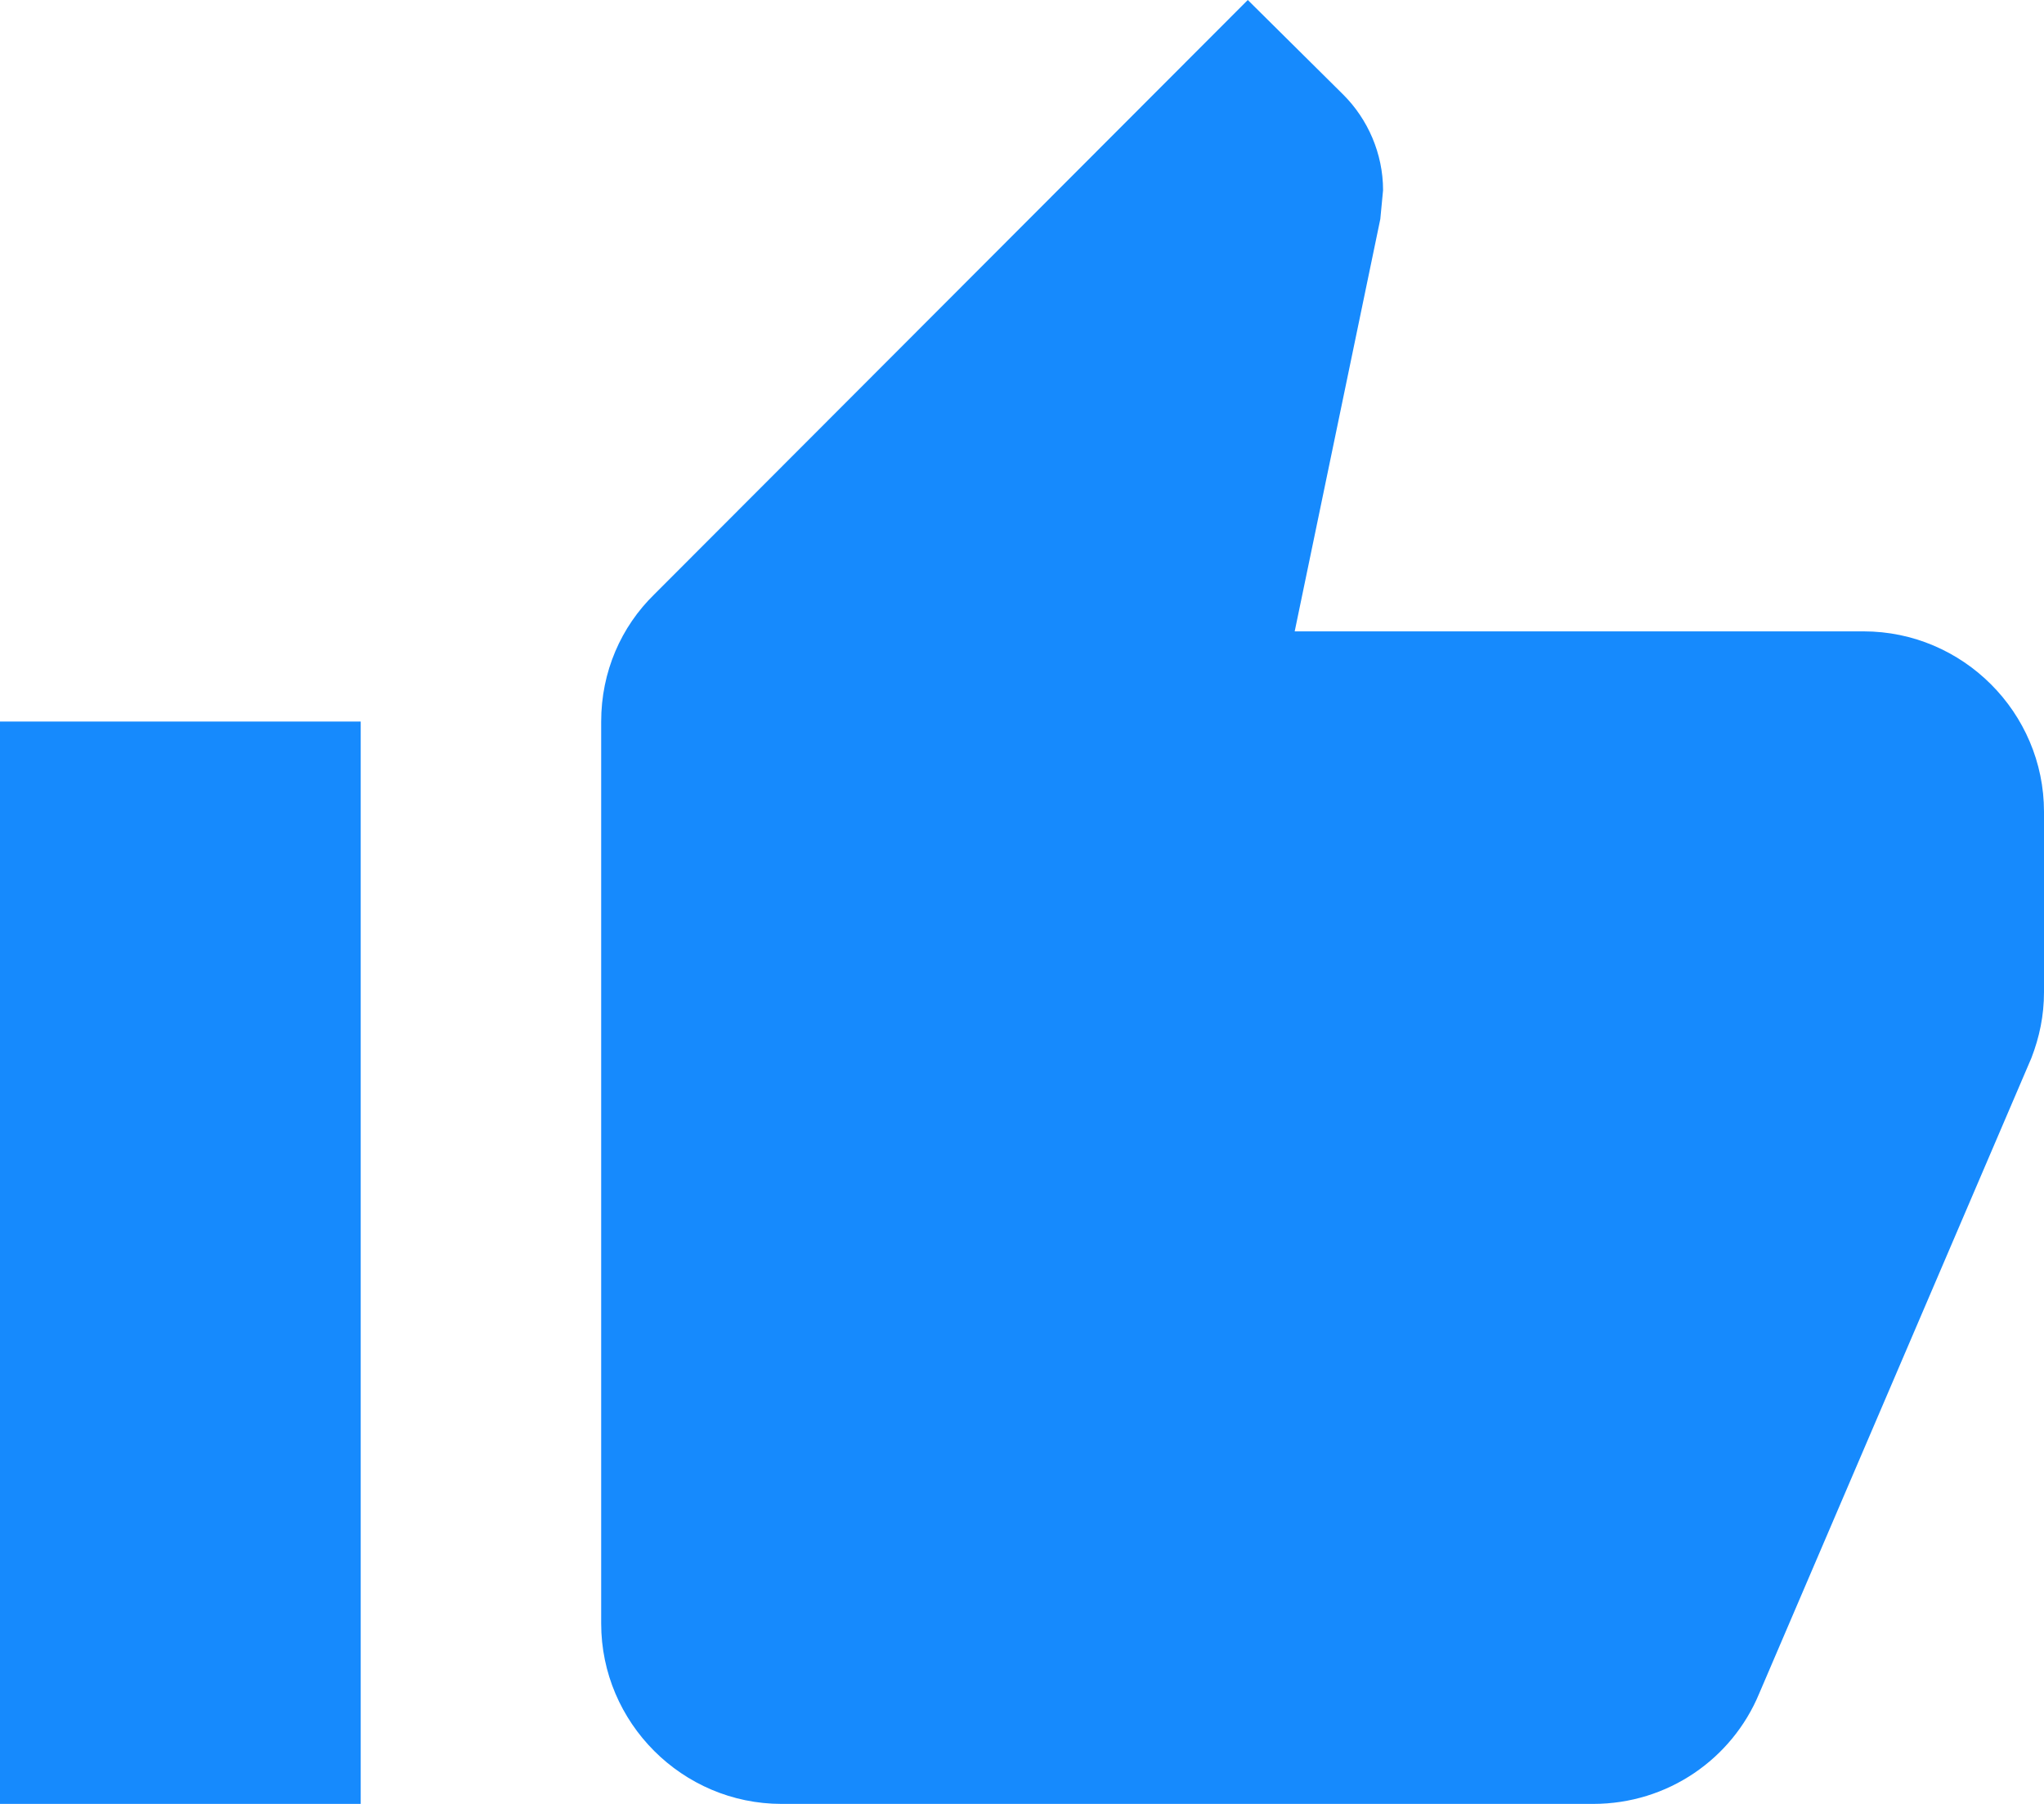 <?xml version="1.0" encoding="UTF-8"?>
<svg width="17px" height="15px" viewBox="0 0 17 15" version="1.1" xmlns="http://www.w3.org/2000/svg" xmlns:xlink="http://www.w3.org/1999/xlink">
    <g id="pub.dev" stroke="none" stroke-width="1" fill="none" fill-rule="evenodd">
        <g id="general-ui---icons-and-components" transform="translate(-567, -309)" fill="#168AFD" fill-rule="nonzero">
            <path d="M567,324 L570,324 L570,315 L567,315 L567,324 Z M584,315.75 C584,314.925 583.325,314.25 582.5,314.25 L577.768,314.25 L578.48,310.822 L578.503,310.582 C578.503,310.275 578.375,309.99 578.173,309.788 L577.378,309 L572.442,313.942 C572.165,314.212 572,314.587 572,315 L572,322.5 C572,323.325 572.675,324 573.5,324 L580.25,324 C580.872,324 581.405,323.625 581.63,323.085 L583.895,317.798 C583.962,317.625 584,317.445 584,317.25 L584,315.75 Z" id="icon---liked-active"></path>
        </g>
    </g>
</svg>
